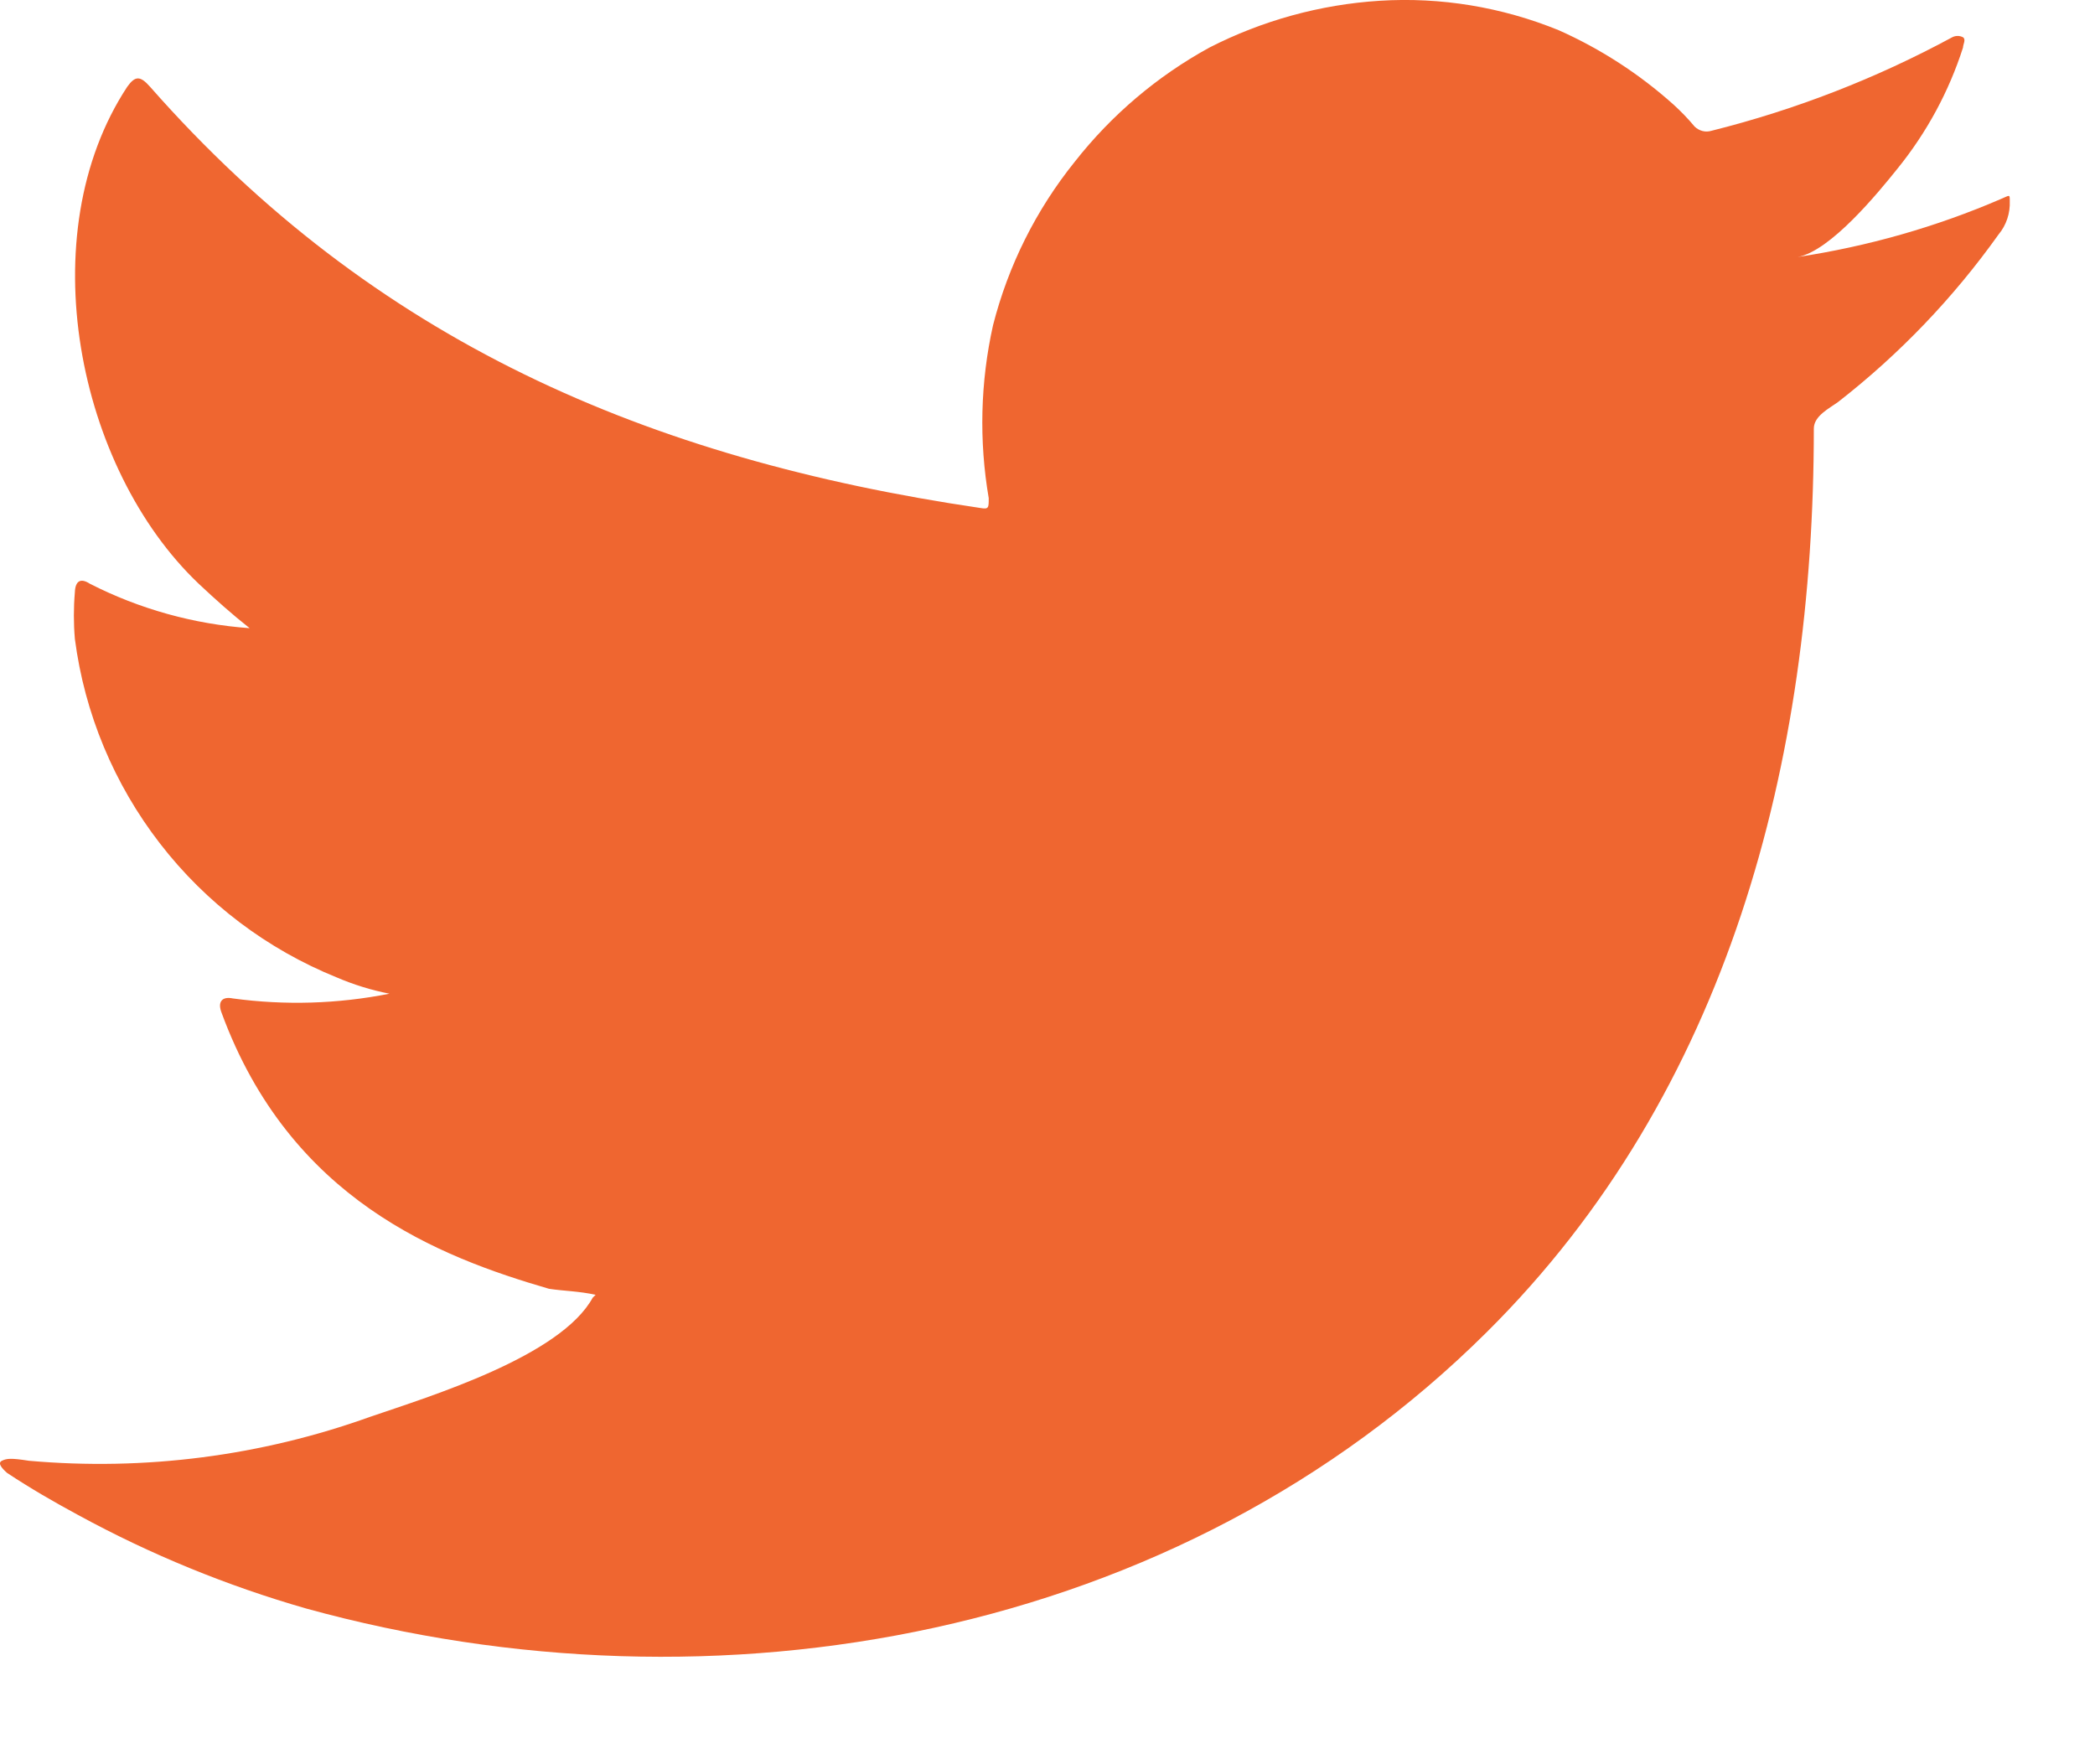 <svg width="19" height="16" viewBox="0 0 19 16" fill="none" xmlns="http://www.w3.org/2000/svg">
<path d="M18.146 1.805C17.557 2.059 16.937 2.235 16.302 2.331C16.599 2.28 17.035 1.746 17.209 1.529C17.473 1.203 17.675 0.831 17.803 0.431C17.803 0.402 17.832 0.359 17.803 0.338C17.788 0.33 17.771 0.326 17.754 0.326C17.737 0.326 17.72 0.33 17.705 0.338C17.016 0.711 16.282 0.996 15.522 1.186C15.495 1.194 15.467 1.195 15.44 1.188C15.413 1.181 15.389 1.167 15.369 1.148C15.31 1.077 15.246 1.011 15.178 0.949C14.868 0.671 14.516 0.443 14.136 0.274C13.621 0.064 13.066 -0.028 12.512 0.007C11.974 0.041 11.448 0.186 10.969 0.431C10.496 0.69 10.081 1.042 9.748 1.466C9.397 1.902 9.144 2.408 9.006 2.95C8.891 3.465 8.878 3.998 8.967 4.518C8.967 4.607 8.967 4.62 8.891 4.607C5.868 4.162 3.388 3.09 1.361 0.787C1.272 0.686 1.226 0.686 1.154 0.787C0.272 2.127 0.7 4.247 1.802 5.294C1.951 5.434 2.103 5.57 2.264 5.697C1.759 5.661 1.266 5.524 0.815 5.294C0.73 5.239 0.683 5.269 0.679 5.371C0.667 5.512 0.667 5.653 0.679 5.794C0.767 6.471 1.034 7.111 1.451 7.65C1.868 8.19 2.421 8.608 3.053 8.864C3.207 8.93 3.368 8.98 3.532 9.012C3.064 9.105 2.584 9.119 2.112 9.055C2.01 9.034 1.972 9.089 2.01 9.186C2.633 10.882 3.986 11.399 4.978 11.688C5.114 11.709 5.249 11.709 5.402 11.743C5.402 11.743 5.402 11.743 5.376 11.768C5.084 12.302 3.901 12.663 3.358 12.849C2.368 13.205 1.312 13.341 0.263 13.248C0.098 13.222 0.06 13.227 0.017 13.248C-0.025 13.269 0.017 13.316 0.064 13.358C0.276 13.498 0.488 13.621 0.709 13.74C1.365 14.098 2.059 14.382 2.777 14.588C6.5 15.614 10.689 14.859 13.483 12.082C15.679 9.903 16.45 6.897 16.45 3.887C16.45 3.772 16.59 3.704 16.671 3.645C17.227 3.212 17.716 2.701 18.125 2.127C18.196 2.042 18.232 1.933 18.227 1.822C18.227 1.758 18.227 1.771 18.146 1.805Z" fill="#EF6630"/>
</svg>
